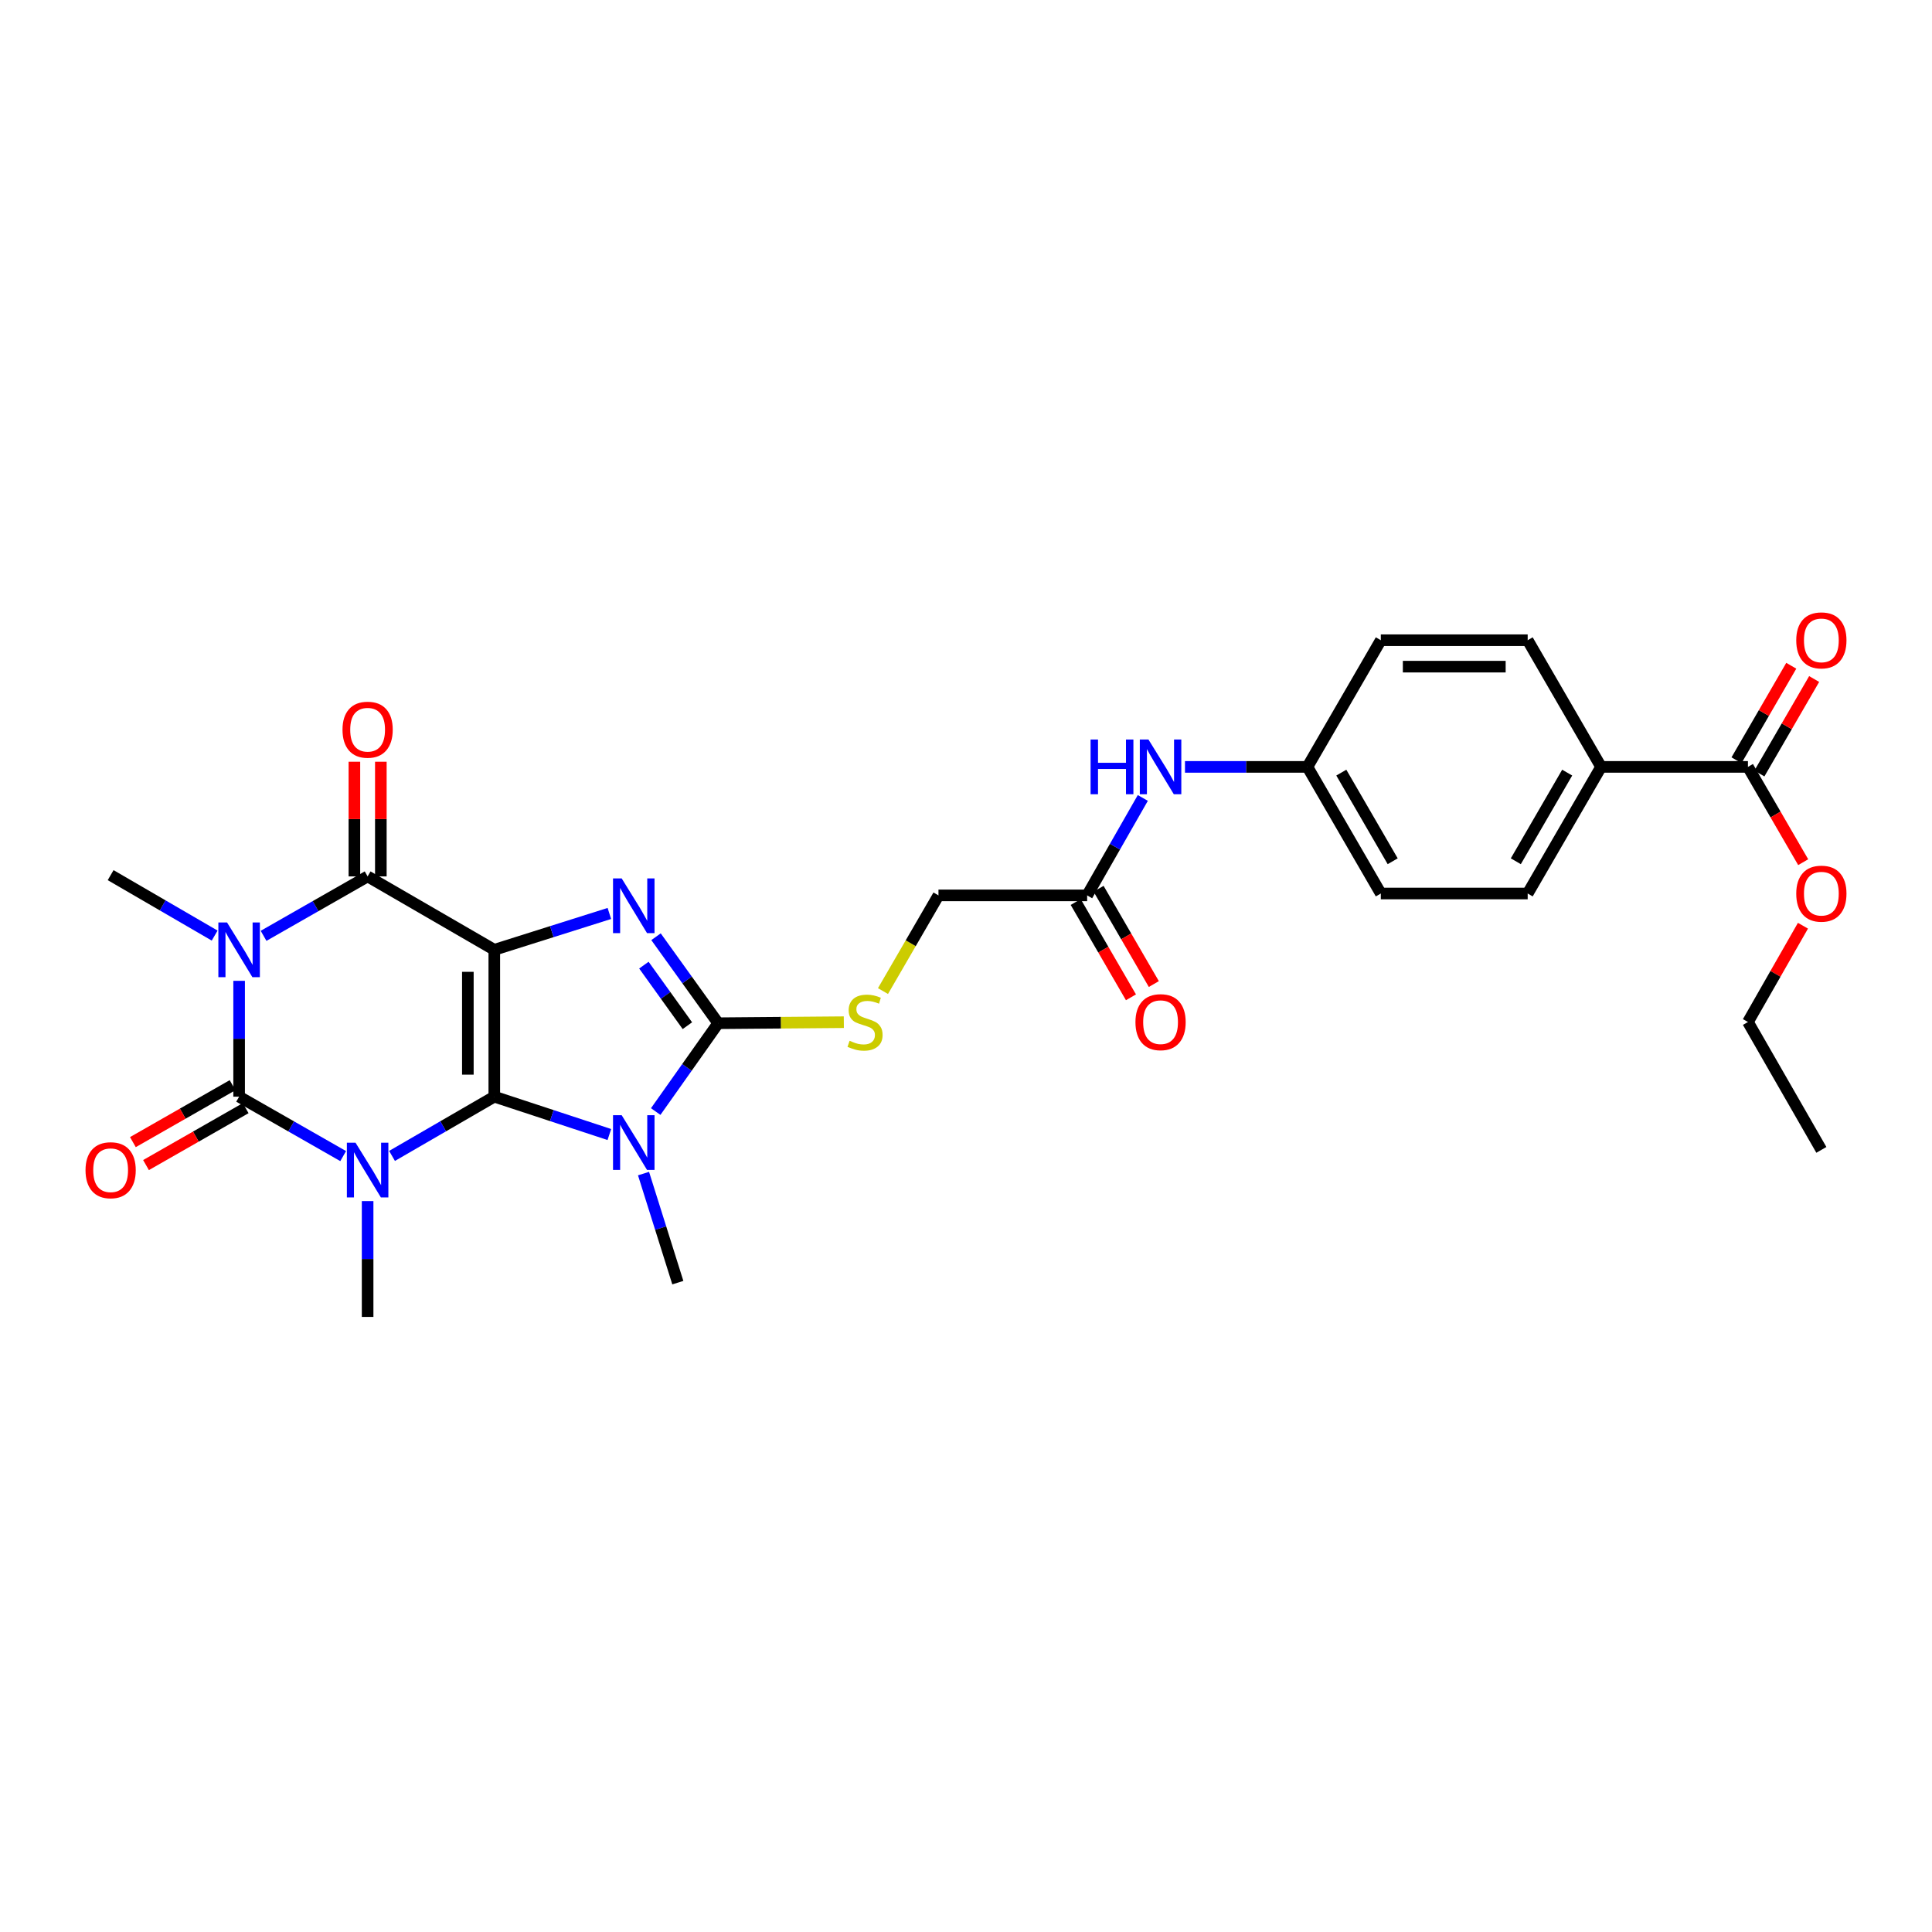 <?xml version='1.0' encoding='iso-8859-1'?>
<svg version='1.1' baseProfile='full'
              xmlns='http://www.w3.org/2000/svg'
                      xmlns:rdkit='http://www.rdkit.org/xml'
                      xmlns:xlink='http://www.w3.org/1999/xlink'
                  xml:space='preserve'
width='1000px' height='1000px' viewBox='0 0 1000 1000'>
<!-- END OF HEADER -->
<rect style='opacity:1.0;fill:#FFFFFF;stroke:none' width='1000' height='1000' x='0' y='0'> </rect>
<path class='bond-0' d='M 255.847,567.632 L 255.847,491.616' style='fill:none;fill-rule:evenodd;stroke:#000000;stroke-width:6px;stroke-linecap:butt;stroke-linejoin:miter;stroke-opacity:1' />
<path class='bond-0' d='M 242.161,556.23 L 242.161,503.019' style='fill:none;fill-rule:evenodd;stroke:#000000;stroke-width:6px;stroke-linecap:butt;stroke-linejoin:miter;stroke-opacity:1' />
<path class='bond-1' d='M 255.847,567.632 L 229.381,582.967' style='fill:none;fill-rule:evenodd;stroke:#000000;stroke-width:6px;stroke-linecap:butt;stroke-linejoin:miter;stroke-opacity:1' />
<path class='bond-1' d='M 229.381,582.967 L 202.914,598.301' style='fill:none;fill-rule:evenodd;stroke:#0000FF;stroke-width:6px;stroke-linecap:butt;stroke-linejoin:miter;stroke-opacity:1' />
<path class='bond-4' d='M 255.847,567.632 L 285.623,577.43' style='fill:none;fill-rule:evenodd;stroke:#000000;stroke-width:6px;stroke-linecap:butt;stroke-linejoin:miter;stroke-opacity:1' />
<path class='bond-4' d='M 285.623,577.43 L 315.399,587.228' style='fill:none;fill-rule:evenodd;stroke:#0000FF;stroke-width:6px;stroke-linecap:butt;stroke-linejoin:miter;stroke-opacity:1' />
<path class='bond-5' d='M 255.847,491.616 L 285.627,482.213' style='fill:none;fill-rule:evenodd;stroke:#000000;stroke-width:6px;stroke-linecap:butt;stroke-linejoin:miter;stroke-opacity:1' />
<path class='bond-5' d='M 285.627,482.213 L 315.406,472.809' style='fill:none;fill-rule:evenodd;stroke:#0000FF;stroke-width:6px;stroke-linecap:butt;stroke-linejoin:miter;stroke-opacity:1' />
<path class='bond-6' d='M 255.847,491.616 L 190.279,453.628' style='fill:none;fill-rule:evenodd;stroke:#000000;stroke-width:6px;stroke-linecap:butt;stroke-linejoin:miter;stroke-opacity:1' />
<path class='bond-2' d='M 177.624,598.393 L 150.696,583.013' style='fill:none;fill-rule:evenodd;stroke:#0000FF;stroke-width:6px;stroke-linecap:butt;stroke-linejoin:miter;stroke-opacity:1' />
<path class='bond-2' d='M 150.696,583.013 L 123.768,567.632' style='fill:none;fill-rule:evenodd;stroke:#000000;stroke-width:6px;stroke-linecap:butt;stroke-linejoin:miter;stroke-opacity:1' />
<path class='bond-15' d='M 190.279,621.682 L 190.279,651.659' style='fill:none;fill-rule:evenodd;stroke:#0000FF;stroke-width:6px;stroke-linecap:butt;stroke-linejoin:miter;stroke-opacity:1' />
<path class='bond-15' d='M 190.279,651.659 L 190.279,681.637' style='fill:none;fill-rule:evenodd;stroke:#000000;stroke-width:6px;stroke-linecap:butt;stroke-linejoin:miter;stroke-opacity:1' />
<path class='bond-3' d='M 123.768,567.632 L 123.768,537.655' style='fill:none;fill-rule:evenodd;stroke:#000000;stroke-width:6px;stroke-linecap:butt;stroke-linejoin:miter;stroke-opacity:1' />
<path class='bond-3' d='M 123.768,537.655 L 123.768,507.677' style='fill:none;fill-rule:evenodd;stroke:#0000FF;stroke-width:6px;stroke-linecap:butt;stroke-linejoin:miter;stroke-opacity:1' />
<path class='bond-10' d='M 120.374,561.69 L 94.58,576.425' style='fill:none;fill-rule:evenodd;stroke:#000000;stroke-width:6px;stroke-linecap:butt;stroke-linejoin:miter;stroke-opacity:1' />
<path class='bond-10' d='M 94.58,576.425 L 68.785,591.159' style='fill:none;fill-rule:evenodd;stroke:#FF0000;stroke-width:6px;stroke-linecap:butt;stroke-linejoin:miter;stroke-opacity:1' />
<path class='bond-10' d='M 127.163,573.575 L 101.368,588.309' style='fill:none;fill-rule:evenodd;stroke:#000000;stroke-width:6px;stroke-linecap:butt;stroke-linejoin:miter;stroke-opacity:1' />
<path class='bond-10' d='M 101.368,588.309 L 75.574,603.044' style='fill:none;fill-rule:evenodd;stroke:#FF0000;stroke-width:6px;stroke-linecap:butt;stroke-linejoin:miter;stroke-opacity:1' />
<path class='bond-18' d='M 111.105,484.258 L 84.185,468.616' style='fill:none;fill-rule:evenodd;stroke:#0000FF;stroke-width:6px;stroke-linecap:butt;stroke-linejoin:miter;stroke-opacity:1' />
<path class='bond-18' d='M 84.185,468.616 L 57.265,452.974' style='fill:none;fill-rule:evenodd;stroke:#000000;stroke-width:6px;stroke-linecap:butt;stroke-linejoin:miter;stroke-opacity:1' />
<path class='bond-30' d='M 136.423,484.388 L 163.351,469.008' style='fill:none;fill-rule:evenodd;stroke:#0000FF;stroke-width:6px;stroke-linecap:butt;stroke-linejoin:miter;stroke-opacity:1' />
<path class='bond-30' d='M 163.351,469.008 L 190.279,453.628' style='fill:none;fill-rule:evenodd;stroke:#000000;stroke-width:6px;stroke-linecap:butt;stroke-linejoin:miter;stroke-opacity:1' />
<path class='bond-7' d='M 339.393,575.335 L 355.562,552.478' style='fill:none;fill-rule:evenodd;stroke:#0000FF;stroke-width:6px;stroke-linecap:butt;stroke-linejoin:miter;stroke-opacity:1' />
<path class='bond-7' d='M 355.562,552.478 L 371.73,529.621' style='fill:none;fill-rule:evenodd;stroke:#000000;stroke-width:6px;stroke-linecap:butt;stroke-linejoin:miter;stroke-opacity:1' />
<path class='bond-20' d='M 333.089,607.447 L 341.966,635.672' style='fill:none;fill-rule:evenodd;stroke:#0000FF;stroke-width:6px;stroke-linecap:butt;stroke-linejoin:miter;stroke-opacity:1' />
<path class='bond-20' d='M 341.966,635.672 L 350.843,663.897' style='fill:none;fill-rule:evenodd;stroke:#000000;stroke-width:6px;stroke-linecap:butt;stroke-linejoin:miter;stroke-opacity:1' />
<path class='bond-29' d='M 339.559,484.852 L 355.645,507.236' style='fill:none;fill-rule:evenodd;stroke:#0000FF;stroke-width:6px;stroke-linecap:butt;stroke-linejoin:miter;stroke-opacity:1' />
<path class='bond-29' d='M 355.645,507.236 L 371.73,529.621' style='fill:none;fill-rule:evenodd;stroke:#000000;stroke-width:6px;stroke-linecap:butt;stroke-linejoin:miter;stroke-opacity:1' />
<path class='bond-29' d='M 333.27,499.554 L 344.53,515.223' style='fill:none;fill-rule:evenodd;stroke:#0000FF;stroke-width:6px;stroke-linecap:butt;stroke-linejoin:miter;stroke-opacity:1' />
<path class='bond-29' d='M 344.53,515.223 L 355.79,530.892' style='fill:none;fill-rule:evenodd;stroke:#000000;stroke-width:6px;stroke-linecap:butt;stroke-linejoin:miter;stroke-opacity:1' />
<path class='bond-12' d='M 197.123,453.628 L 197.123,423.95' style='fill:none;fill-rule:evenodd;stroke:#000000;stroke-width:6px;stroke-linecap:butt;stroke-linejoin:miter;stroke-opacity:1' />
<path class='bond-12' d='M 197.123,423.95 L 197.123,394.272' style='fill:none;fill-rule:evenodd;stroke:#FF0000;stroke-width:6px;stroke-linecap:butt;stroke-linejoin:miter;stroke-opacity:1' />
<path class='bond-12' d='M 183.436,453.628 L 183.436,423.95' style='fill:none;fill-rule:evenodd;stroke:#000000;stroke-width:6px;stroke-linecap:butt;stroke-linejoin:miter;stroke-opacity:1' />
<path class='bond-12' d='M 183.436,423.95 L 183.436,394.272' style='fill:none;fill-rule:evenodd;stroke:#FF0000;stroke-width:6px;stroke-linecap:butt;stroke-linejoin:miter;stroke-opacity:1' />
<path class='bond-8' d='M 371.73,529.621 L 404.248,529.351' style='fill:none;fill-rule:evenodd;stroke:#000000;stroke-width:6px;stroke-linecap:butt;stroke-linejoin:miter;stroke-opacity:1' />
<path class='bond-8' d='M 404.248,529.351 L 436.766,529.081' style='fill:none;fill-rule:evenodd;stroke:#CCCC00;stroke-width:6px;stroke-linecap:butt;stroke-linejoin:miter;stroke-opacity:1' />
<path class='bond-19' d='M 457.032,512.975 L 471.391,488.214' style='fill:none;fill-rule:evenodd;stroke:#CCCC00;stroke-width:6px;stroke-linecap:butt;stroke-linejoin:miter;stroke-opacity:1' />
<path class='bond-19' d='M 471.391,488.214 L 485.75,463.452' style='fill:none;fill-rule:evenodd;stroke:#000000;stroke-width:6px;stroke-linecap:butt;stroke-linejoin:miter;stroke-opacity:1' />
<path class='bond-9' d='M 904.731,396.941 L 828.715,396.941' style='fill:none;fill-rule:evenodd;stroke:#000000;stroke-width:6px;stroke-linecap:butt;stroke-linejoin:miter;stroke-opacity:1' />
<path class='bond-16' d='M 910.652,400.372 L 924.827,375.916' style='fill:none;fill-rule:evenodd;stroke:#000000;stroke-width:6px;stroke-linecap:butt;stroke-linejoin:miter;stroke-opacity:1' />
<path class='bond-16' d='M 924.827,375.916 L 939.003,351.459' style='fill:none;fill-rule:evenodd;stroke:#FF0000;stroke-width:6px;stroke-linecap:butt;stroke-linejoin:miter;stroke-opacity:1' />
<path class='bond-16' d='M 898.81,393.509 L 912.986,369.052' style='fill:none;fill-rule:evenodd;stroke:#000000;stroke-width:6px;stroke-linecap:butt;stroke-linejoin:miter;stroke-opacity:1' />
<path class='bond-16' d='M 912.986,369.052 L 927.161,344.595' style='fill:none;fill-rule:evenodd;stroke:#FF0000;stroke-width:6px;stroke-linecap:butt;stroke-linejoin:miter;stroke-opacity:1' />
<path class='bond-24' d='M 904.731,396.941 L 919.032,421.603' style='fill:none;fill-rule:evenodd;stroke:#000000;stroke-width:6px;stroke-linecap:butt;stroke-linejoin:miter;stroke-opacity:1' />
<path class='bond-24' d='M 919.032,421.603 L 933.333,446.264' style='fill:none;fill-rule:evenodd;stroke:#FF0000;stroke-width:6px;stroke-linecap:butt;stroke-linejoin:miter;stroke-opacity:1' />
<path class='bond-11' d='M 562.701,463.452 L 485.75,463.452' style='fill:none;fill-rule:evenodd;stroke:#000000;stroke-width:6px;stroke-linecap:butt;stroke-linejoin:miter;stroke-opacity:1' />
<path class='bond-14' d='M 562.701,463.452 L 577.111,438.234' style='fill:none;fill-rule:evenodd;stroke:#000000;stroke-width:6px;stroke-linecap:butt;stroke-linejoin:miter;stroke-opacity:1' />
<path class='bond-14' d='M 577.111,438.234 L 591.52,413.016' style='fill:none;fill-rule:evenodd;stroke:#0000FF;stroke-width:6px;stroke-linecap:butt;stroke-linejoin:miter;stroke-opacity:1' />
<path class='bond-17' d='M 556.781,466.885 L 571.082,491.547' style='fill:none;fill-rule:evenodd;stroke:#000000;stroke-width:6px;stroke-linecap:butt;stroke-linejoin:miter;stroke-opacity:1' />
<path class='bond-17' d='M 571.082,491.547 L 585.383,516.208' style='fill:none;fill-rule:evenodd;stroke:#FF0000;stroke-width:6px;stroke-linecap:butt;stroke-linejoin:miter;stroke-opacity:1' />
<path class='bond-17' d='M 568.622,460.019 L 582.923,484.681' style='fill:none;fill-rule:evenodd;stroke:#000000;stroke-width:6px;stroke-linecap:butt;stroke-linejoin:miter;stroke-opacity:1' />
<path class='bond-17' d='M 582.923,484.681 L 597.224,509.342' style='fill:none;fill-rule:evenodd;stroke:#FF0000;stroke-width:6px;stroke-linecap:butt;stroke-linejoin:miter;stroke-opacity:1' />
<path class='bond-13' d='M 828.715,396.941 L 790.726,462.478' style='fill:none;fill-rule:evenodd;stroke:#000000;stroke-width:6px;stroke-linecap:butt;stroke-linejoin:miter;stroke-opacity:1' />
<path class='bond-13' d='M 811.175,399.907 L 784.583,445.784' style='fill:none;fill-rule:evenodd;stroke:#000000;stroke-width:6px;stroke-linecap:butt;stroke-linejoin:miter;stroke-opacity:1' />
<path class='bond-31' d='M 828.715,396.941 L 790.726,331.373' style='fill:none;fill-rule:evenodd;stroke:#000000;stroke-width:6px;stroke-linecap:butt;stroke-linejoin:miter;stroke-opacity:1' />
<path class='bond-23' d='M 613.346,396.941 L 645.034,396.941' style='fill:none;fill-rule:evenodd;stroke:#0000FF;stroke-width:6px;stroke-linecap:butt;stroke-linejoin:miter;stroke-opacity:1' />
<path class='bond-23' d='M 645.034,396.941 L 676.721,396.941' style='fill:none;fill-rule:evenodd;stroke:#000000;stroke-width:6px;stroke-linecap:butt;stroke-linejoin:miter;stroke-opacity:1' />
<path class='bond-21' d='M 790.726,331.373 L 714.71,331.373' style='fill:none;fill-rule:evenodd;stroke:#000000;stroke-width:6px;stroke-linecap:butt;stroke-linejoin:miter;stroke-opacity:1' />
<path class='bond-21' d='M 779.324,345.06 L 726.113,345.06' style='fill:none;fill-rule:evenodd;stroke:#000000;stroke-width:6px;stroke-linecap:butt;stroke-linejoin:miter;stroke-opacity:1' />
<path class='bond-22' d='M 790.726,462.478 L 714.71,462.478' style='fill:none;fill-rule:evenodd;stroke:#000000;stroke-width:6px;stroke-linecap:butt;stroke-linejoin:miter;stroke-opacity:1' />
<path class='bond-25' d='M 676.721,396.941 L 714.71,331.373' style='fill:none;fill-rule:evenodd;stroke:#000000;stroke-width:6px;stroke-linecap:butt;stroke-linejoin:miter;stroke-opacity:1' />
<path class='bond-26' d='M 676.721,396.941 L 714.71,462.478' style='fill:none;fill-rule:evenodd;stroke:#000000;stroke-width:6px;stroke-linecap:butt;stroke-linejoin:miter;stroke-opacity:1' />
<path class='bond-26' d='M 694.261,399.907 L 720.853,445.784' style='fill:none;fill-rule:evenodd;stroke:#000000;stroke-width:6px;stroke-linecap:butt;stroke-linejoin:miter;stroke-opacity:1' />
<path class='bond-27' d='M 933.207,479.154 L 918.969,504.071' style='fill:none;fill-rule:evenodd;stroke:#FF0000;stroke-width:6px;stroke-linecap:butt;stroke-linejoin:miter;stroke-opacity:1' />
<path class='bond-27' d='M 918.969,504.071 L 904.731,528.989' style='fill:none;fill-rule:evenodd;stroke:#000000;stroke-width:6px;stroke-linecap:butt;stroke-linejoin:miter;stroke-opacity:1' />
<path class='bond-28' d='M 904.731,528.989 L 942.735,595.173' style='fill:none;fill-rule:evenodd;stroke:#000000;stroke-width:6px;stroke-linecap:butt;stroke-linejoin:miter;stroke-opacity:1' />
<path  class='atom-2' d='M 184.019 591.461
L 193.299 606.461
Q 194.219 607.941, 195.699 610.621
Q 197.179 613.301, 197.259 613.461
L 197.259 591.461
L 201.019 591.461
L 201.019 619.781
L 197.139 619.781
L 187.179 603.381
Q 186.019 601.461, 184.779 599.261
Q 183.579 597.061, 183.219 596.381
L 183.219 619.781
L 179.539 619.781
L 179.539 591.461
L 184.019 591.461
' fill='#0000FF'/>
<path  class='atom-4' d='M 117.508 477.456
L 126.788 492.456
Q 127.708 493.936, 129.188 496.616
Q 130.668 499.296, 130.748 499.456
L 130.748 477.456
L 134.508 477.456
L 134.508 505.776
L 130.628 505.776
L 120.668 489.376
Q 119.508 487.456, 118.268 485.256
Q 117.068 483.056, 116.708 482.376
L 116.708 505.776
L 113.028 505.776
L 113.028 477.456
L 117.508 477.456
' fill='#0000FF'/>
<path  class='atom-5' d='M 321.779 577.227
L 331.059 592.227
Q 331.979 593.707, 333.459 596.387
Q 334.939 599.067, 335.019 599.227
L 335.019 577.227
L 338.779 577.227
L 338.779 605.547
L 334.899 605.547
L 324.939 589.147
Q 323.779 587.227, 322.539 585.027
Q 321.339 582.827, 320.979 582.147
L 320.979 605.547
L 317.299 605.547
L 317.299 577.227
L 321.779 577.227
' fill='#0000FF'/>
<path  class='atom-6' d='M 321.779 454.66
L 331.059 469.66
Q 331.979 471.14, 333.459 473.82
Q 334.939 476.5, 335.019 476.66
L 335.019 454.66
L 338.779 454.66
L 338.779 482.98
L 334.899 482.98
L 324.939 466.58
Q 323.779 464.66, 322.539 462.46
Q 321.339 460.26, 320.979 459.58
L 320.979 482.98
L 317.299 482.98
L 317.299 454.66
L 321.779 454.66
' fill='#0000FF'/>
<path  class='atom-9' d='M 439.746 538.709
Q 440.066 538.829, 441.386 539.389
Q 442.706 539.949, 444.146 540.309
Q 445.626 540.629, 447.066 540.629
Q 449.746 540.629, 451.306 539.349
Q 452.866 538.029, 452.866 535.749
Q 452.866 534.189, 452.066 533.229
Q 451.306 532.269, 450.106 531.749
Q 448.906 531.229, 446.906 530.629
Q 444.386 529.869, 442.866 529.149
Q 441.386 528.429, 440.306 526.909
Q 439.266 525.389, 439.266 522.829
Q 439.266 519.269, 441.666 517.069
Q 444.106 514.869, 448.906 514.869
Q 452.186 514.869, 455.906 516.429
L 454.986 519.509
Q 451.586 518.109, 449.026 518.109
Q 446.266 518.109, 444.746 519.269
Q 443.226 520.389, 443.266 522.349
Q 443.266 523.869, 444.026 524.789
Q 444.826 525.709, 445.946 526.229
Q 447.106 526.749, 449.026 527.349
Q 451.586 528.149, 453.106 528.949
Q 454.626 529.749, 455.706 531.389
Q 456.826 532.989, 456.826 535.749
Q 456.826 539.669, 454.186 541.789
Q 451.586 543.869, 447.226 543.869
Q 444.706 543.869, 442.786 543.309
Q 440.906 542.789, 438.666 541.869
L 439.746 538.709
' fill='#CCCC00'/>
<path  class='atom-11' d='M 44.265 605.701
Q 44.265 598.901, 47.625 595.101
Q 50.985 591.301, 57.265 591.301
Q 63.545 591.301, 66.905 595.101
Q 70.265 598.901, 70.265 605.701
Q 70.265 612.581, 66.865 616.501
Q 63.465 620.381, 57.265 620.381
Q 51.025 620.381, 47.625 616.501
Q 44.265 612.621, 44.265 605.701
M 57.265 617.181
Q 61.585 617.181, 63.905 614.301
Q 66.265 611.381, 66.265 605.701
Q 66.265 600.141, 63.905 597.341
Q 61.585 594.501, 57.265 594.501
Q 52.945 594.501, 50.585 597.301
Q 48.265 600.101, 48.265 605.701
Q 48.265 611.421, 50.585 614.301
Q 52.945 617.181, 57.265 617.181
' fill='#FF0000'/>
<path  class='atom-13' d='M 177.279 377.692
Q 177.279 370.892, 180.639 367.092
Q 183.999 363.292, 190.279 363.292
Q 196.559 363.292, 199.919 367.092
Q 203.279 370.892, 203.279 377.692
Q 203.279 384.572, 199.879 388.492
Q 196.479 392.372, 190.279 392.372
Q 184.039 392.372, 180.639 388.492
Q 177.279 384.612, 177.279 377.692
M 190.279 389.172
Q 194.599 389.172, 196.919 386.292
Q 199.279 383.372, 199.279 377.692
Q 199.279 372.132, 196.919 369.332
Q 194.599 366.492, 190.279 366.492
Q 185.959 366.492, 183.599 369.292
Q 181.279 372.092, 181.279 377.692
Q 181.279 383.412, 183.599 386.292
Q 185.959 389.172, 190.279 389.172
' fill='#FF0000'/>
<path  class='atom-15' d='M 564.486 382.781
L 568.326 382.781
L 568.326 394.821
L 582.806 394.821
L 582.806 382.781
L 586.646 382.781
L 586.646 411.101
L 582.806 411.101
L 582.806 398.021
L 568.326 398.021
L 568.326 411.101
L 564.486 411.101
L 564.486 382.781
' fill='#0000FF'/>
<path  class='atom-15' d='M 594.446 382.781
L 603.726 397.781
Q 604.646 399.261, 606.126 401.941
Q 607.606 404.621, 607.686 404.781
L 607.686 382.781
L 611.446 382.781
L 611.446 411.101
L 607.566 411.101
L 597.606 394.701
Q 596.446 392.781, 595.206 390.581
Q 594.006 388.381, 593.646 387.701
L 593.646 411.101
L 589.966 411.101
L 589.966 382.781
L 594.446 382.781
' fill='#0000FF'/>
<path  class='atom-17' d='M 929.735 331.453
Q 929.735 324.653, 933.095 320.853
Q 936.455 317.053, 942.735 317.053
Q 949.015 317.053, 952.375 320.853
Q 955.735 324.653, 955.735 331.453
Q 955.735 338.333, 952.335 342.253
Q 948.935 346.133, 942.735 346.133
Q 936.495 346.133, 933.095 342.253
Q 929.735 338.373, 929.735 331.453
M 942.735 342.933
Q 947.055 342.933, 949.375 340.053
Q 951.735 337.133, 951.735 331.453
Q 951.735 325.893, 949.375 323.093
Q 947.055 320.253, 942.735 320.253
Q 938.415 320.253, 936.055 323.053
Q 933.735 325.853, 933.735 331.453
Q 933.735 337.173, 936.055 340.053
Q 938.415 342.933, 942.735 342.933
' fill='#FF0000'/>
<path  class='atom-18' d='M 587.706 529.069
Q 587.706 522.269, 591.066 518.469
Q 594.426 514.669, 600.706 514.669
Q 606.986 514.669, 610.346 518.469
Q 613.706 522.269, 613.706 529.069
Q 613.706 535.949, 610.306 539.869
Q 606.906 543.749, 600.706 543.749
Q 594.466 543.749, 591.066 539.869
Q 587.706 535.989, 587.706 529.069
M 600.706 540.549
Q 605.026 540.549, 607.346 537.669
Q 609.706 534.749, 609.706 529.069
Q 609.706 523.509, 607.346 520.709
Q 605.026 517.869, 600.706 517.869
Q 596.386 517.869, 594.026 520.669
Q 591.706 523.469, 591.706 529.069
Q 591.706 534.789, 594.026 537.669
Q 596.386 540.549, 600.706 540.549
' fill='#FF0000'/>
<path  class='atom-25' d='M 929.735 462.558
Q 929.735 455.758, 933.095 451.958
Q 936.455 448.158, 942.735 448.158
Q 949.015 448.158, 952.375 451.958
Q 955.735 455.758, 955.735 462.558
Q 955.735 469.438, 952.335 473.358
Q 948.935 477.238, 942.735 477.238
Q 936.495 477.238, 933.095 473.358
Q 929.735 469.478, 929.735 462.558
M 942.735 474.038
Q 947.055 474.038, 949.375 471.158
Q 951.735 468.238, 951.735 462.558
Q 951.735 456.998, 949.375 454.198
Q 947.055 451.358, 942.735 451.358
Q 938.415 451.358, 936.055 454.158
Q 933.735 456.958, 933.735 462.558
Q 933.735 468.278, 936.055 471.158
Q 938.415 474.038, 942.735 474.038
' fill='#FF0000'/>
</svg>
